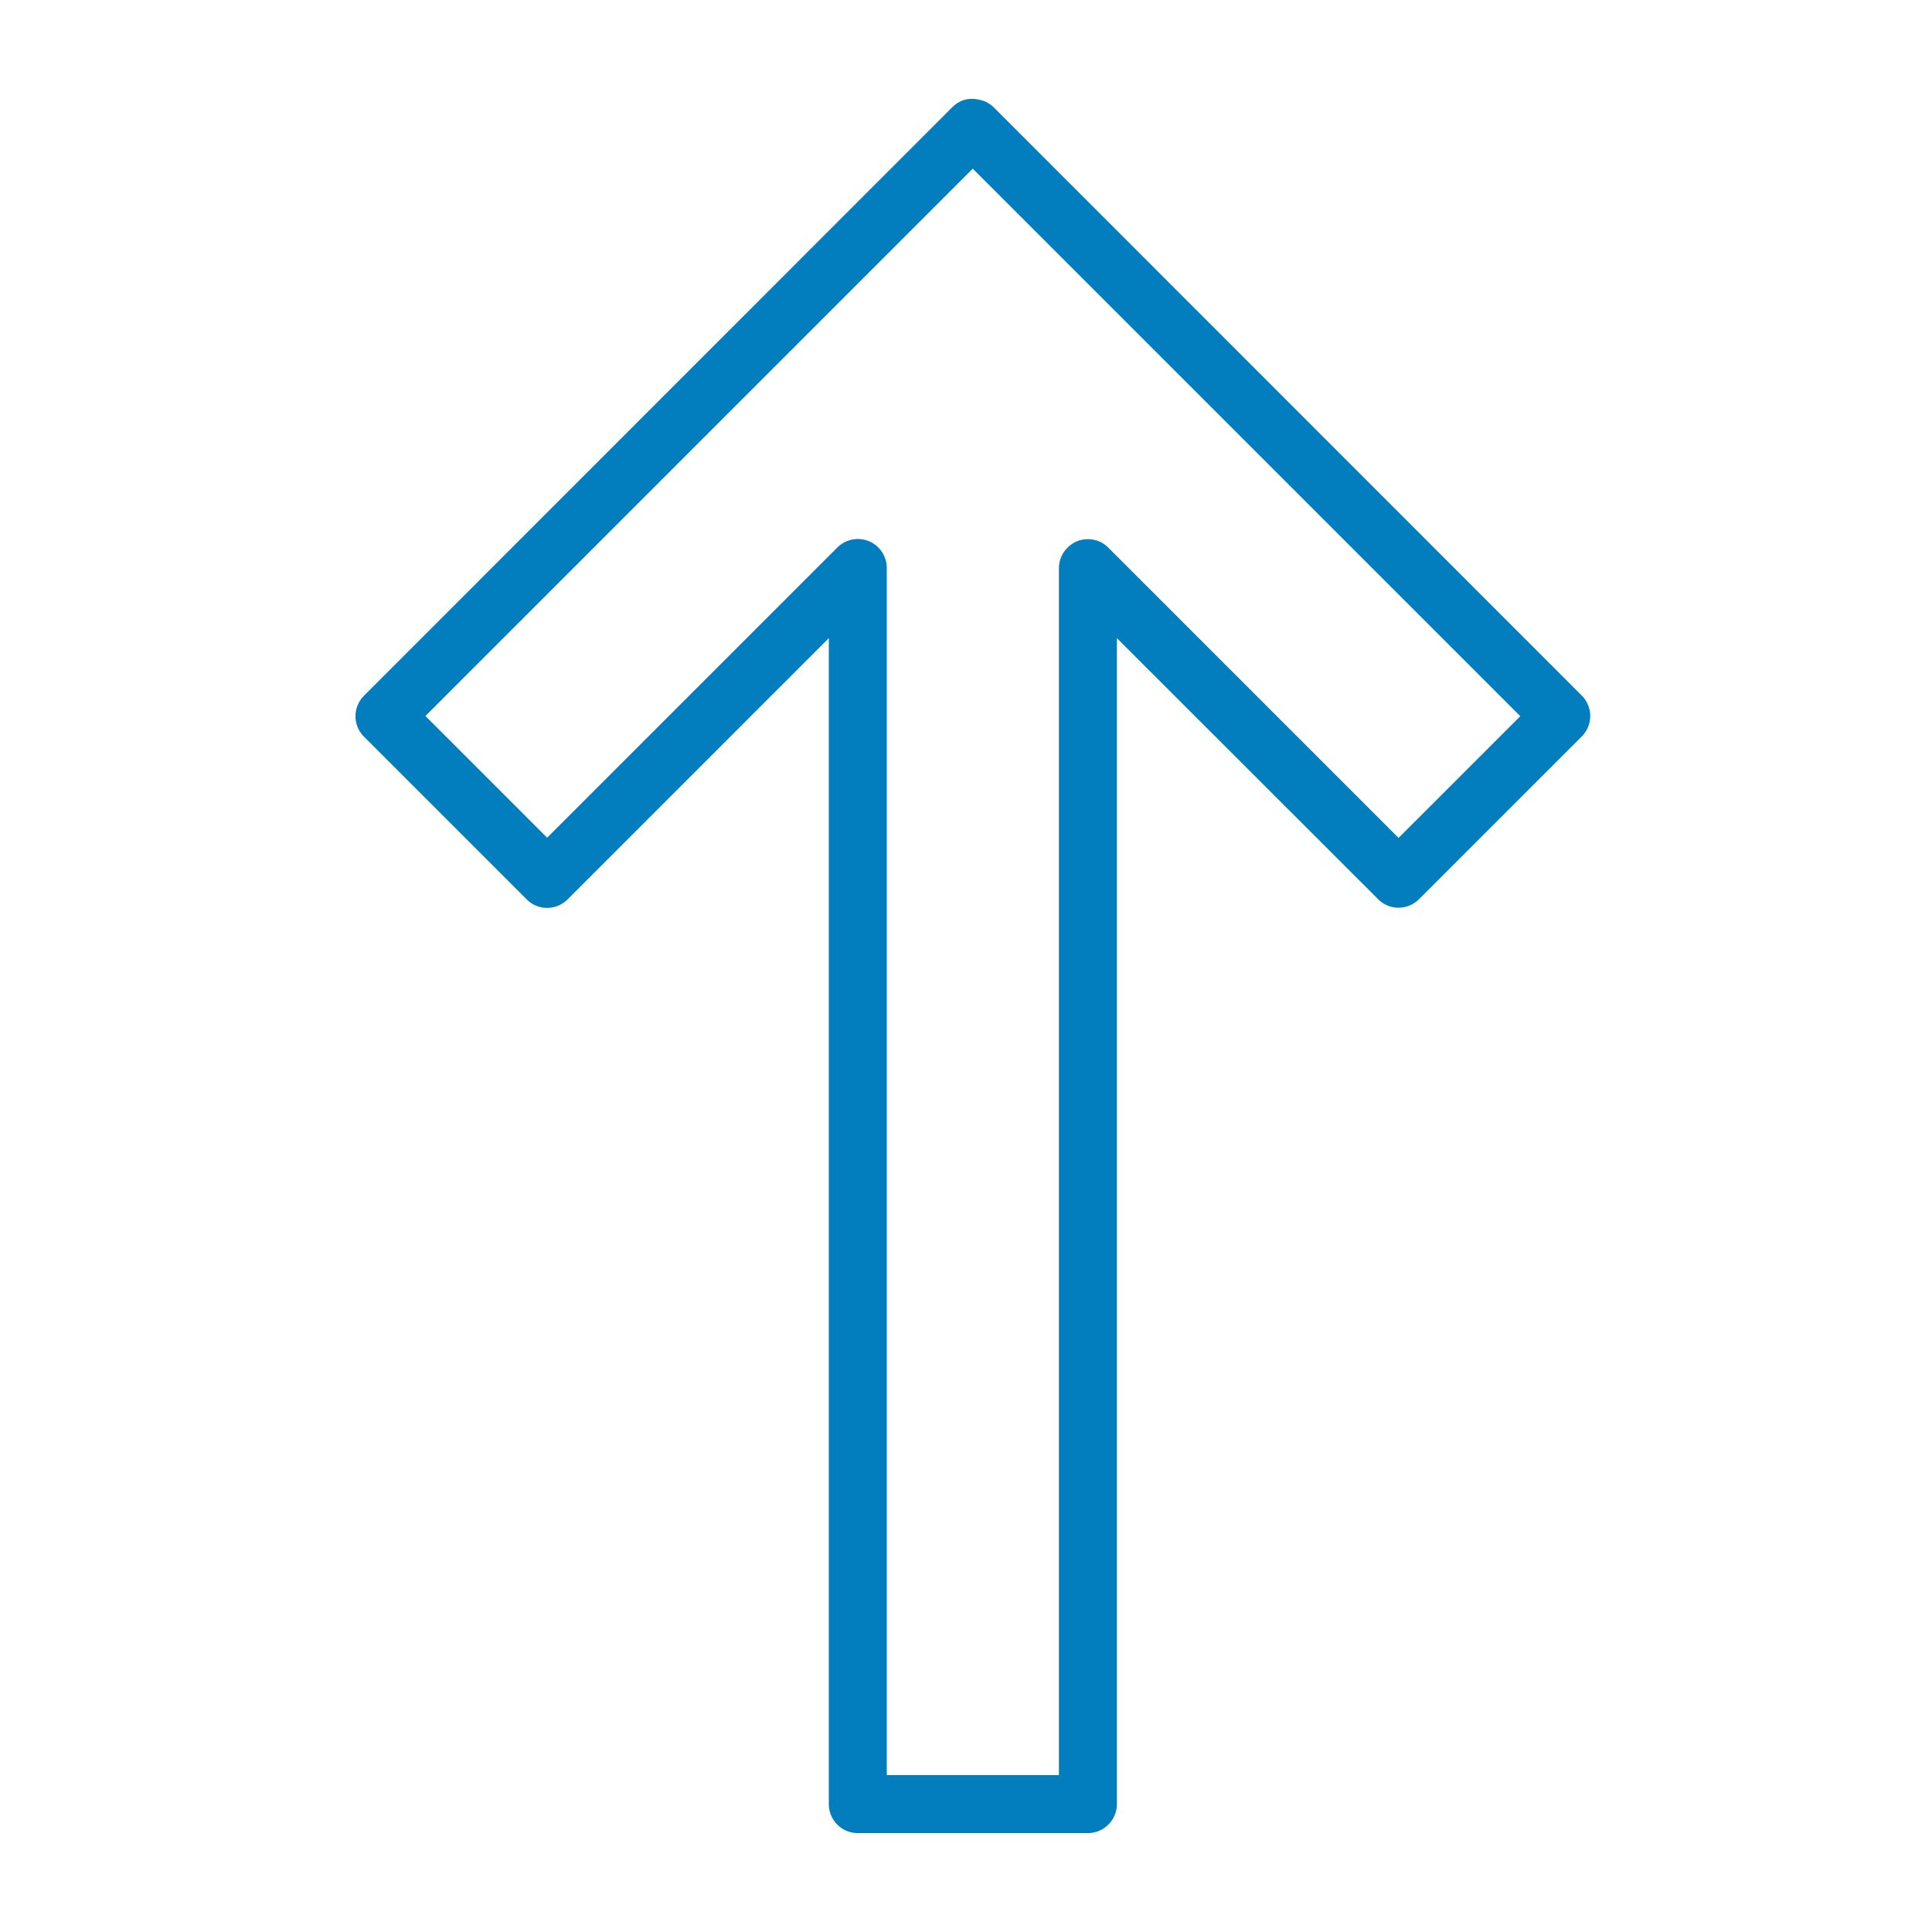 <svg xmlns="http://www.w3.org/2000/svg" version="1.1" xmlns:xlink="http://www.w3.org/1999/xlink" width="512" height="512" x="0" y="0" viewBox="0 0 100 100" style="enable-background:new 0 0 512 512" xml:space="preserve" class=""><g><path d="M56.31 94.88H44.4c-.83 0-1.5-.67-1.5-1.5V33.03L29.38 46.55c-.59.59-1.54.59-2.12 0l-8.42-8.42a1.499 1.499 0 0 1 0-2.12L49.28 5.56c.28-.28.64-.46 1.07-.44.12 0 .25.02.37.05.27.06.52.19.72.39L81.87 36a1.499 1.499 0 0 1 0 2.12l-8.42 8.42c-.59.59-1.54.59-2.12 0L57.81 33.03v60.35c0 .82-.67 1.5-1.5 1.5zm-10.41-3h8.91V29.41c0-.61.37-1.15.93-1.39.56-.23 1.21-.1 1.63.33l15.02 15.02 6.3-6.3L50.35 8.73 22.02 37.06l6.3 6.3 15.02-15.02a1.5 1.5 0 0 1 1.63-.33c.56.23.93.78.93 1.39z" fill="#027dbe" opacity="1" data-original="#000000"></path></g></svg>